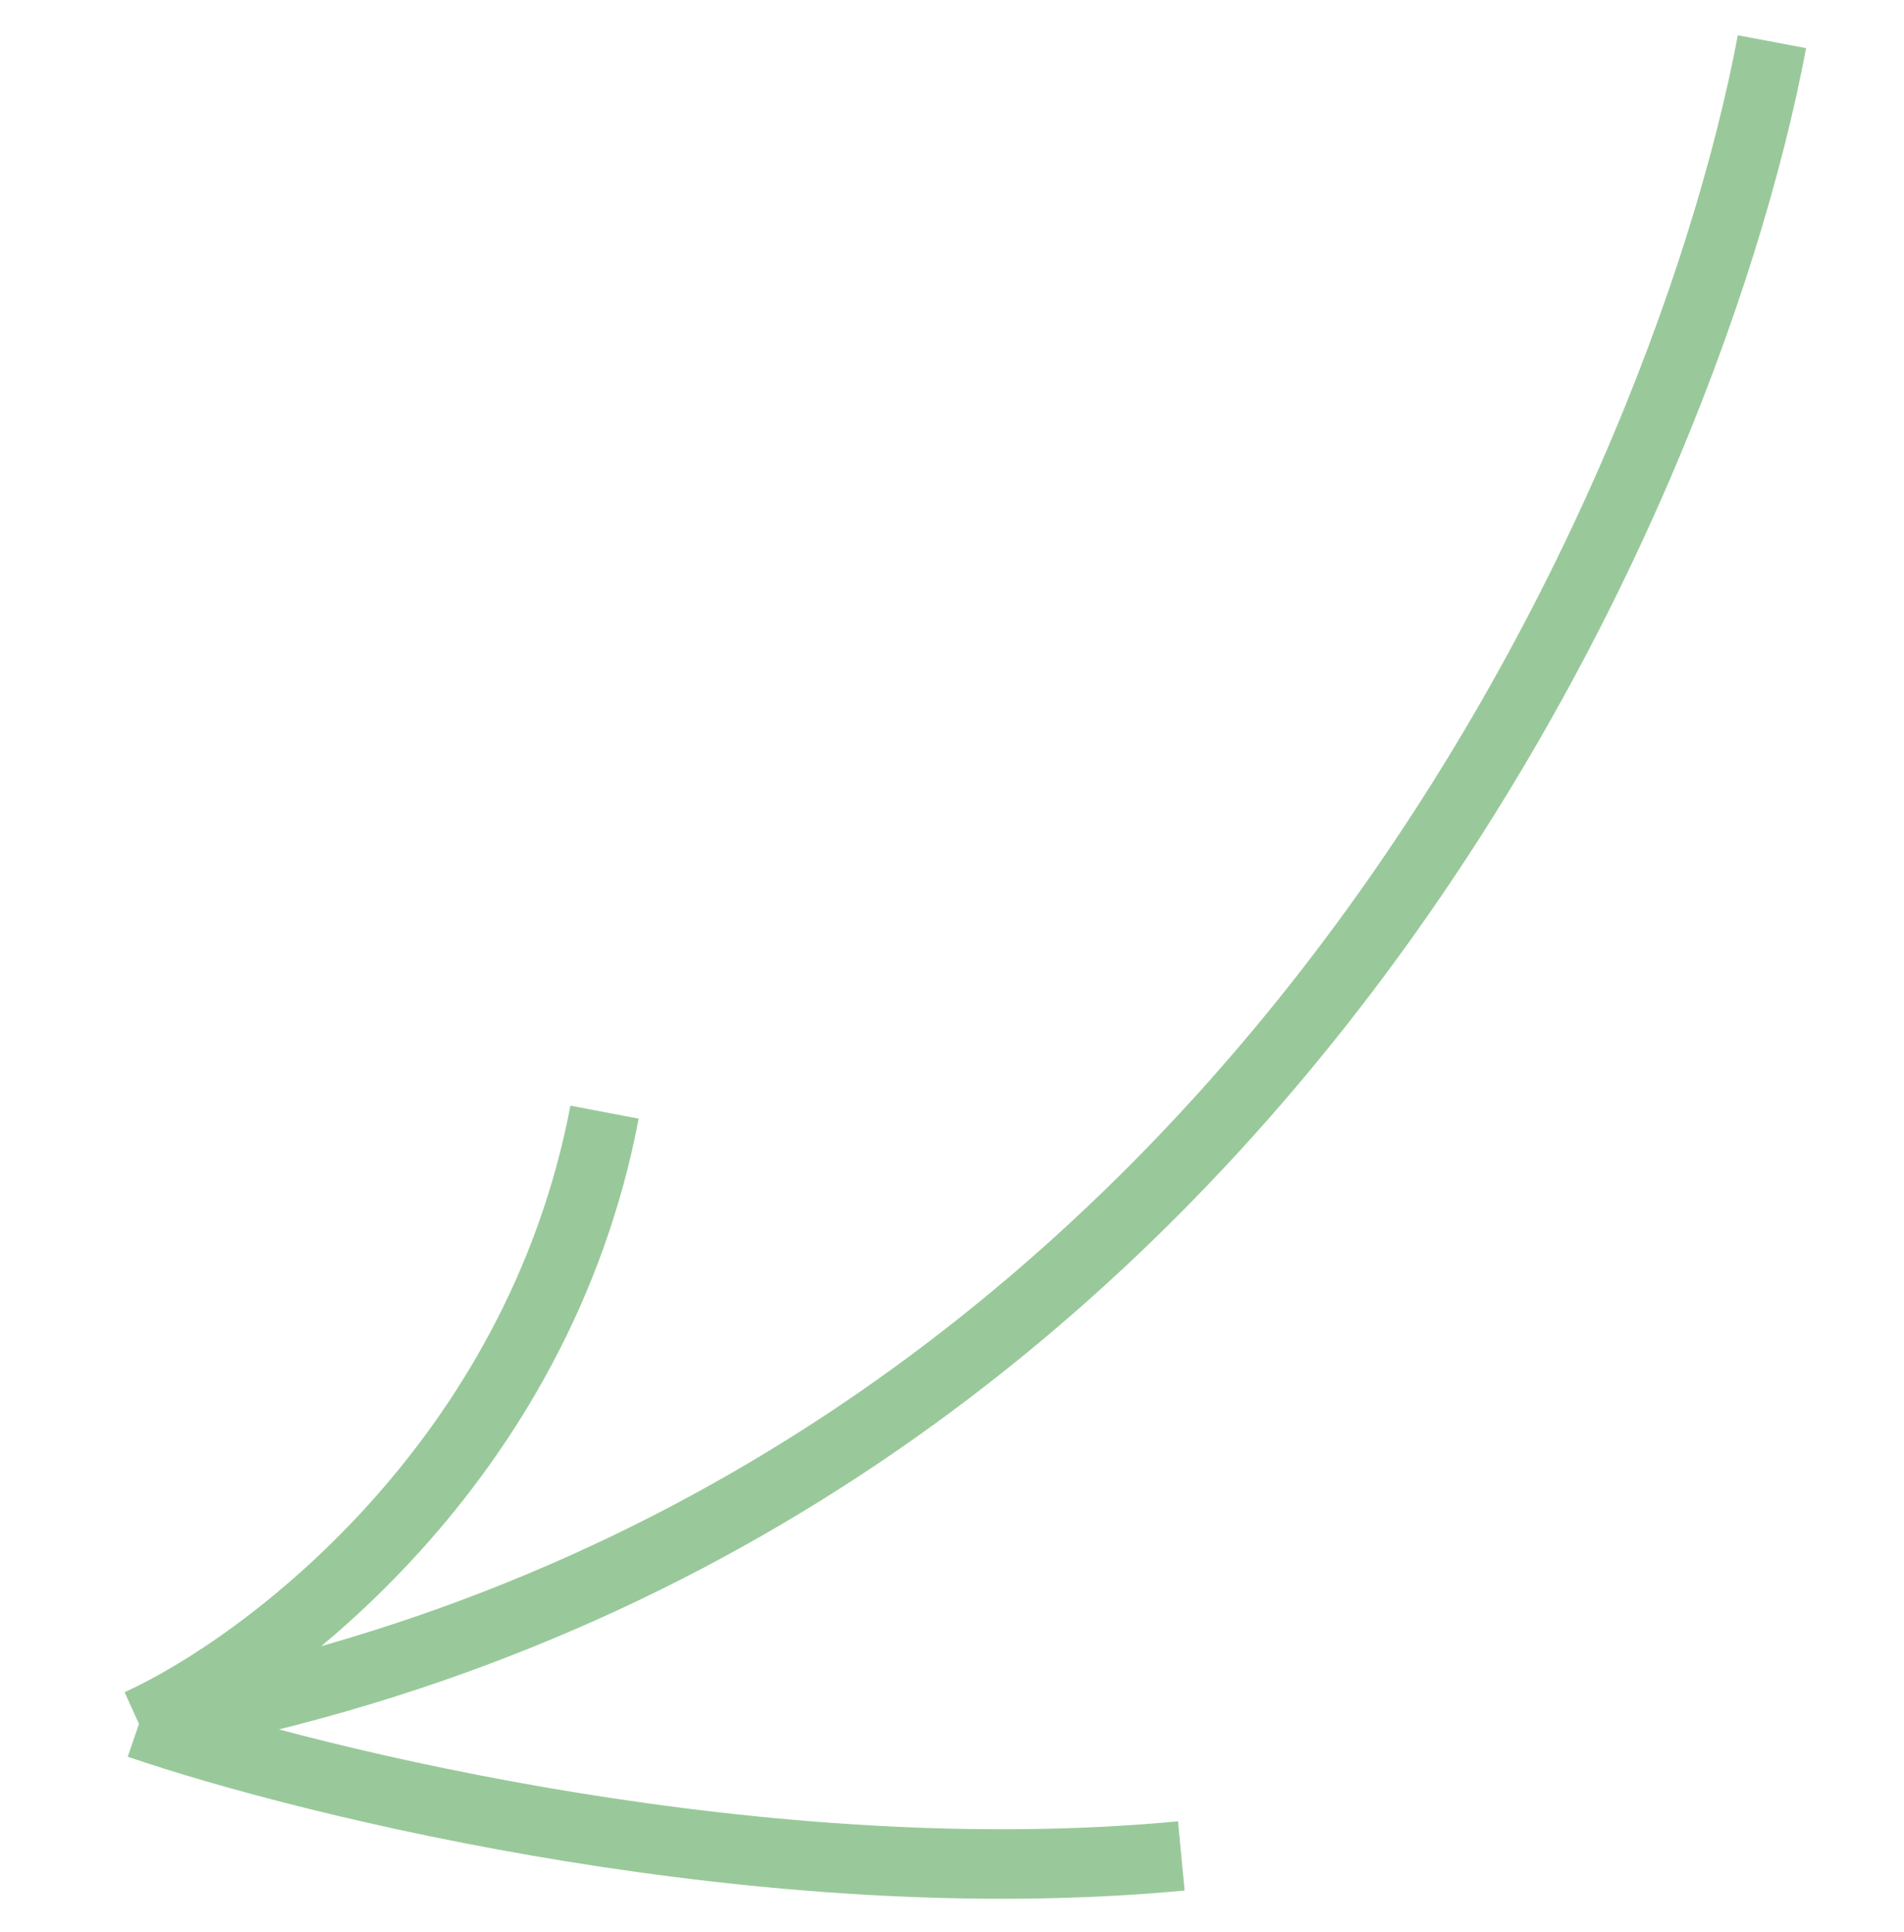 <svg width="137" height="139" viewBox="0 0 137 139" fill="none" xmlns="http://www.w3.org/2000/svg">
<path d="M127.5 3C121 37.5 88.4 110 10 124M10 124C19.167 119.833 38.7 105.2 43.5 80M10 124C22.667 128.333 55.4 136.3 85 133.5" stroke="#99C99A" stroke-width="5"/>
</svg>
